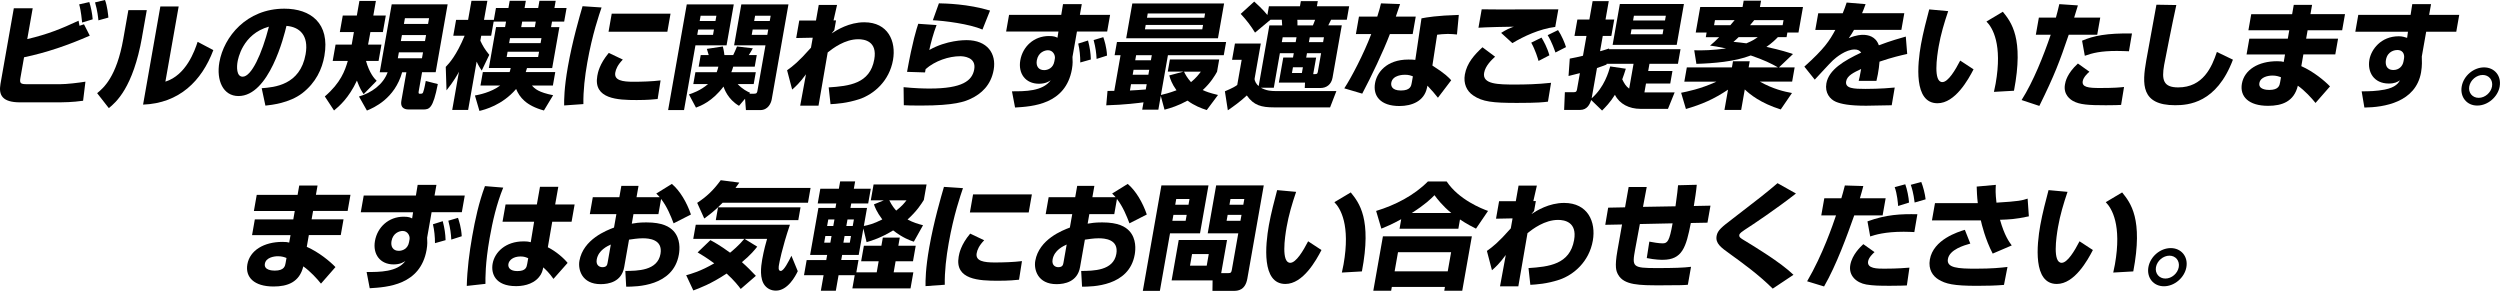 <?xml version="1.0" encoding="UTF-8"?>
<svg id="_レイヤー_2" data-name="レイヤー 2" xmlns="http://www.w3.org/2000/svg" viewBox="0 0 749.41 87.19">
  <defs>
    <style>
      .cls-1 {
        stroke-width: 0px;
      }
    </style>
  </defs>
  <g id="_レイヤー_1-2" data-name="レイヤー 1">
    <g>
      <path class="cls-1" d="M9.8,2.48l-1.63,9.24c6.26-1.48,10.19-3.1,15.38-5.51.1.41.11.52.28,1.52l1.35-.45,1.73,3.41c-6.43,2.83-13.04,5.1-19.7,6.48l-1.1,6.24c-.27,1.55.06,1.83,1.98,1.83h9.91c1.96,0,5.53-.41,7.61-.76l-.7,5.72c-3.06.45-6.23.48-6.91.48H6.03C.68,30.68-.45,28.51.14,25.16L4.14,2.48h5.66ZM24.62,6.76c-.36-3.58-.68-4.69-.89-5.45l3.04-.69c.45,1.31.93,3.69,1.01,5.17l-3.15.96ZM29.5,6.1c-.05-.52-.27-2.93-1.01-5.38l2.98-.72c.67,1.65.99,4.69,1.02,5.27l-2.99.83Z"/>
      <path class="cls-1" d="M42.59,11.07c-2.7,15.31-7.89,19.65-9.97,21.34l-3.5-4.48c1.89-1.55,5.82-4.83,7.84-16.27l1.52-8.62h5.52l-1.42,8.03ZM49.59,24.47c6.21-1.96,8.75-9.17,9.65-11.93l4.71,2.48c-3.49,9.27-10.22,15.93-21.06,16.34L48.07,1.93h5.49l-3.98,22.54Z"/>
      <path class="cls-1" d="M78.46,26.44c3.75-.28,11.51-.9,13.15-10.17,1.02-5.76-1.88-8.2-5.74-8.51-.7,3-5.18,21.03-14.38,21.03-4.63,0-6.68-4.72-5.73-10.13,1.34-7.62,8.15-16.06,19.47-16.06,7.89,0,13.74,4.34,12.01,14.17-.69,3.93-2.54,8-6.63,11.17-3.88,2.96-9.2,3.52-11.05,3.72l-1.11-5.21ZM71.2,18.58c-.23,1.31-.4,4.41,1.55,4.41,2.61,0,5.75-6.76,7.86-15-7.94,2.21-9.26,9.72-9.41,10.58Z"/>
      <path class="cls-1" d="M109.02,28.23c-.47-.66-1.12-1.62-2.03-4.07-2.43,5.24-5.33,7.69-6.86,8.96l-2.76-4.21c4.77-4.1,6.03-7.72,6.89-10.65h-4.53l.86-4.89h4.84l.66-3.76h-4.22l.88-4.96h4.22l.77-4.38h4.94l-.77,4.38h3.74l-.88,4.96h-3.74l-.23,1.28c-.27,1.52-.35,1.96-.47,2.48h4.01l-.86,4.89h-3.77c1.06,3.72,2.5,5.27,3.2,5.96l-3.9,4ZM134.19,1.28l-3.59,20.37h-4.08l-.98,5.55c-.08.48-.16.9.22.9.72,0,.86,0,1.06-.38.11-.24.42-1.24.81-3.45l3.61.93c-1.44,7.41-2.54,7.62-4.46,7.62h-4.15c-.65,0-2.78,0-2.31-2.65l1.5-8.51h-1.27c-2.22,7.93-8.53,10.65-10.56,11.48l-2.38-4.21c3.73-1.1,7.25-3.58,8.59-7.27h-2.37l3.59-20.37h16.77ZM119.57,15.68l-.32,1.79h7.24l.32-1.79h-7.24ZM120.48,10.51l-.32,1.79h7.24l.32-1.79h-7.24ZM121.38,5.45l-.3,1.72h7.24l.3-1.72h-7.24Z"/>
      <path class="cls-1" d="M151.4,8.14l.29-1.66h-3.71l-.75,4.24h-2.98l-.26,1.48c.72,1.55,1.33,2.58,2.68,4.24l-2.27,4.72c-.46-.69-.97-1.48-1.52-2.69l-2.55,14.48h-4.77l2.02-11.45c-.37.72-1.57,2.9-3.73,5.58l-.23-7.03c1.05-1.1,3.16-3.34,5.66-9.34h-3.4l.84-4.76h3.6l1.01-5.72h4.77l-1.01,5.72h2.95l.63-3.55h3.74l.38-2.17h4.84l-.38,2.17h4.08l.38-2.17h4.87l-.38,2.17h3.64l-.72,4.07h-3.64l-.29,1.66h2.5l-2.16,12.27h-7.55c-.15.48-.18.65-.38,1.21h8.85l-.71,4.03h-6.28c.86.97,1.97,2.03,6.35,2.9l-2.76,4.58c-5.4-1.48-7.32-4-8.33-6.45-4.19,4.89-9.46,6.2-11,6.58l-1.35-4.62c1.1-.21,4.79-.9,7.59-3h-5.93l.71-4.03h8.03c.14-.38.18-.62.32-1.21h-6.55l2.16-12.27h2.71ZM152.16,15.51l-.28,1.58h9.43l.28-1.58h-9.43ZM152.88,11.44l-.26,1.48h9.43l.26-1.48h-9.43ZM160.32,8.14l.29-1.66h-4.08l-.29,1.66h4.08Z"/>
      <path class="cls-1" d="M180.33,2.24c-.71,2.1-2.78,8-4.28,16.51-.73,4.14-1.24,8.38-1.17,12.45l-5.77.41c-.02-1.65-.02-5.14,1.12-11.62,1.36-7.72,3.52-15.1,4.4-18.13l5.7.38ZM186.7,17.86c-1.55,1.58-2.09,2.9-2.26,3.89-.41,2.34,2.12,2.76,5.45,2.76,2.44,0,5.68-.1,8.13-.41l-.88,5.58c-1.01.1-2.94.31-6.3.31-5.63,0-13.02-.28-11.79-7.24.16-.9.62-3.52,3.44-6.89l4.21,2ZM201,4.1l-.95,5.41h-17.63l.95-5.41h17.63Z"/>
      <path class="cls-1" d="M205.86,1.31h14.1l-2.16,12.27h-9.33l-3.42,19.41h-4.77l5.59-31.68ZM221.52,31.71c-3.33-1.93-4.42-5.1-4.64-5.76-3.36,4.45-6.78,5.76-8.25,6.31l-2.11-3.96c.98-.31,3.46-1.14,5.73-3.1h-4.42l.63-3.55h6.38c.26-.69.36-1.07.5-1.66h-5.9l.61-3.48h2.4c-.14-.55-.25-.9-.56-1.86l4.79-.72c.1.38.36,1.45.47,2.58h2.64c.37-.76.82-1.76,1.14-2.58l4.74.55c-.42.83-.98,1.66-1.22,2.03h2.4l-.61,3.48h-6.45c-.18.66-.31.96-.57,1.66h7.34l-.63,3.55h-4.8c1.44,1.55,2.9,2.24,3.72,2.62l-.22.28h1.34c.93,0,.99-.34,1.11-1.03l2.38-13.48h-9.4l2.16-12.27h14.13l-5.01,28.44c-.21,1.17-1.09,3.24-3.45,3.24h-4.29l-.26-3.41-1.82,2.14ZM209.29,8.86l-.28,1.59h4.73l.28-1.59h-4.73ZM210.02,4.72l-.28,1.58h4.73l.28-1.58h-4.73ZM225.62,8.86l-.28,1.59h4.67l.28-1.59h-4.67ZM226.35,4.72l-.28,1.58h4.67l.28-1.58h-4.67Z"/>
      <path class="cls-1" d="M248.42,26.2c6.08-.41,12.37-1.07,13.66-8.41.96-5.45-2.95-6.03-4.8-6.03-4.01,0-7.57,2.69-9.17,3.96l-2.75,15.96h-5.49l1.73-9.41c-1.94,2.65-3.08,3.65-4.14,4.58l-1.52-5.79c1.65-1.17,3.39-2.48,7.16-6.76l.53-3-4.96.1.92-5.24h5.01l.83-4.69h5.49l-1.06,4.65h.75l-.52,2.93c-.21.21-.69.83-.79.97,1.55-1.03,5.25-3.34,9.78-3.34,7.13,0,9.6,5.69,8.61,11.31-1.12,6.34-5.75,10.24-9.98,11.69-3.79,1.28-7.08,1.45-8.75,1.55l-.55-5.03Z"/>
      <path class="cls-1" d="M280.75,7.51c-.95,2.45-1.74,5.41-2.18,7.48,5.15-2.96,10.57-2.96,11.16-2.96,6.28,0,8.99,4.07,8.14,8.89-.81,4.62-3.71,7.2-6.88,8.69-1.79.83-4.75,2.03-14.83,2.03-3.16,0-3.87-.03-5.23-.1l-.07-5.41c3.44.34,6,.41,7.85.41,9.78,0,12.73-2.34,13.33-5.76.66-3.72-3.35-3.93-4.18-3.93-3.43,0-7.55,1.38-10.39,3.86l-.18,1-5.39-.17c1.66-9.24,2.84-12.82,3.36-14.41l5.49.38ZM294.51,8.86c-3.89-1.69-11.5-2.65-14.88-2.79l1.82-5.07c1.91.04,8.72.17,15.33,2.17l-2.27,5.69Z"/>
      <path class="cls-1" d="M318.65,1.24h5.63l-.57,3.21h9.06l-.88,5h-9.06l-1.34,7.62c.06,1,.12,2.07-.16,3.65-1.87,10.62-11.85,11.2-17.05,11.51l-.93-4.86c3.88,0,9.15.04,11.63-3.31-.62.41-1.62,1.04-3.54,1.04-4.05,0-6.28-3.07-5.59-7.03.73-4.14,4.09-7.27,8.59-7.27,1.58,0,2.08.28,2.55.52l.29-1.86h-15.68l.88-5h15.64l.53-3.21ZM316.21,17.58c.18-1.03-.55-2.52-2.06-2.52-.99,0-2.92.62-3.35,3.03-.29,1.65.44,2.93,2.19,2.93,1.1,0,2.71-.59,3.07-2.62l.15-.83ZM323.83,18.72c.01-1.83-.2-3.93-.62-5.65l2.94-.93c.57,2.24.78,3.72.85,5.69l-3.18.9ZM328.72,17.65c-.1-1.79-.26-3.21-.89-5.65l2.9-.86c.29.86.99,2.93,1.12,5.52l-3.13,1Z"/>
      <path class="cls-1" d="M361.75,32.99c-1.66-.52-3.71-1.31-5.78-2.83-2.74,1.52-4.99,2.21-6.89,2.72l-1.12-4.14-.73,4.14h-4.84l.39-2.21c-1.16.17-5.76.76-11.17.9l.38-4.31c.34,0,1.72-.03,2.03-.03l1.88-10.69h-1.78l.7-3.96h32.72l-.7,3.96h-16.74l-2.1,11.93c1.04-.24,2.36-.55,4.67-1.41-1.38-1.9-1.87-3.38-2.17-4.45l4.25-1.14h-4.7l.64-3.65h14.78l-.65,3.69c-.65,1.17-1.93,3.34-4.29,5.48.95.45,2.01.86,4.58,1.48l-3.37,4.52ZM339.43,1.03h27.51l-1.84,10.44h-27.51l1.84-10.44ZM343.74,25.23h-4.7l-.33,1.9c1.59-.07,3.4-.21,4.75-.31l.28-1.58ZM339.8,20.92l-.26,1.48h4.7l.26-1.48h-4.7ZM340.57,16.55l-.27,1.52h4.7l.27-1.52h-4.7ZM343.44,7.48l-.23,1.31h17.19l.23-1.31h-17.19ZM344.05,4.03l-.22,1.28h17.19l.22-1.28h-17.19ZM354.93,21.48c.35.76.94,1.86,2.09,3.14,1.52-1.24,2.33-2.31,2.95-3.14h-5.04Z"/>
      <path class="cls-1" d="M383.66,15.96l-1.82,10.34h-3.88c.72.38,1.59.72,2.46.86.63.1,1.31.14,2,.14h18.18l-1.89,4.89h-16.74c-3.88,0-6.17-.62-8.22-3.58-1.81,1.72-4.01,3.31-5.69,4.45l-.88-5.69c2.52-1.07,3.18-1.52,3.7-1.9l1.33-7.55h-2.88l.86-4.86h7.75l-1.85,10.48c-.1.59.51,1.76,1.22,2.24l3.2-18.17h3.84c-.03-.59-.07-1.38-.11-1.69h-3.4l-4.63,3.86c-1.2-1.97-2.39-3.58-4.29-5.62l4.05-3.69c.83.76,2.4,2.14,3.95,4.03l.46-2.62h9.3l.27-1.55h5.08l-.27,1.55h9.67l-.71,4.03h-4.7c-.11.24-.7,1.41-.85,1.69h4.05l-2.77,15.68c-.36,2.07-1.85,3.1-3.6,3.1h-4.73l.08-1.62h-7.85l1.33-7.51h2.92l.23-1.31h-4.15ZM388.4,12.62l.25-1.45h-4.15l-.26,1.45h4.15ZM387.58,20.17l-.3,1.72h2.98l.3-1.72h-2.98ZM388.89,5.93c.03.41.06.66.04,1.69h4.63c.12-.31.27-.59.67-1.69h-5.35ZM391.78,15.96l-.23,1.31h2.98l-.88,4.96c.96,0,1.27,0,1.38-.66l.99-5.62h-4.25ZM392.37,12.62h4.25l.25-1.45h-4.25l-.26,1.45Z"/>
      <path class="cls-1" d="M419.7,1.21c-.21.62-1.12,3.24-1.28,3.76h5.97l-.92,5.24h-6.83c-1.99,5.24-5.57,12.72-8.29,17.86l-5.38-1.59c2.1-3.17,5.89-10.44,8.08-16.27h-4.6l.92-5.24h5.49c.61-1.9.84-2.79,1.11-3.96l5.73.21ZM436.75,10.34c-.81-.07-1.68-.17-2.75-.17-1.24,0-2.32.14-3.2.24l-1.42,9.24c3.92,2.48,4.92,3.62,5.64,4.41l-3.98,5.24c-.75-1-1.87-2.24-3.14-3.62l-.16.72c-.86,3.9-4.45,5.38-8.25,5.38-5.73,0-7.97-3.07-7.3-6.86.53-3.03,3.27-7.07,10.03-7.07.86,0,1.44.03,2.04.1l1.85-12.45c1.67-.31,4.47-.83,11.19-1.03l-.55,5.86ZM423.53,22.89c-.61-.24-1.22-.48-2.38-.48-.48,0-3.68.04-4.09,2.38-.13.72-.04,2.34,2.88,2.34s3.1-1.45,3.25-2.31l.34-1.93Z"/>
      <path class="cls-1" d="M448.18,16.99c-1.02.93-2.92,2.72-3.29,4.83-.61,3.48,4.25,3.52,9.4,3.52,2.68,0,6.63-.07,10.66-.52l-.93,5.65c-1.3.17-2.91.38-9.33.38-7.24,0-10.3-.34-13.08-2.24-1.96-1.31-2.97-3.58-2.5-6.27.61-3.48,2.9-5.96,5.28-8.17l3.79,2.83ZM466.22,8.07c-4.73.59-9.49,2.83-12.86,4.86l-3.37-3.07c1.51-.96,2.59-1.45,3.79-1.86-.71-.03-8.95.17-10.59.31l.97-5.52c3.62.1,19.69,0,22.98,0l-.93,5.27ZM461.2,18.27c-.21-.76-.94-3.24-2.19-5.48l3.08-1.52c.66,1.1,1.71,2.96,2.36,5.31l-3.25,1.69ZM466.27,15.75c-.18-.52-1.08-3.21-2.34-5.21l3.11-1.52c1.09,1.59,2.05,3.93,2.39,5.1l-3.17,1.62Z"/>
      <path class="cls-1" d="M476.96,30.02c-.38,1.21-1.17,2.93-3.29,2.93h-4.8l.22-5.31h2.71c.72,0,.85-.34.95-.93l.85-4.79c-1.83.48-2.48.62-3.41.86l.37-5.21c1.63-.31,2.66-.52,3.96-.86l1.05-5.93h-3.6l.87-4.93h3.6l.97-5.51h4.84l-.97,5.51h2.61l-.87,4.93h-2.57l-.81,4.58c1.19-.34,1.81-.52,2.72-.83l-.04.21h21.44l-.77,4.38h-8.54l-.38,2.17h7.27l-.66,3.76h-7.27l-.47,2.65h9.06l-2,4.93h-8.27c-3.33,0-6.26-1.45-7.63-4.21-1.44,2.31-2.89,3.76-3.85,4.72l-3.25-3.14ZM487.36,20.61c-.38,1.17-.65,2.1-1.07,3.17.55,1.14,1.13,2.14,2.08,2.79l1.31-7.45h-8.06l-.04.24c-.77.31-.96.38-2.86,1.03l-1.6,9.07c3.8-3.28,5.1-7.93,5.56-9.55l4.68.69ZM502.62,13.44h-19.21l2.16-12.24h19.21l-2.16,12.24ZM489.07,8.79l-.26,1.48h9.57l.26-1.48h-9.57ZM489.79,4.72l-.25,1.41h9.57l.25-1.41h-9.57Z"/>
      <path class="cls-1" d="M511.34,11.13l.24-1.38h-3.26l1.35-7.65h12.69l.33-1.9h5.21l-.33,1.9h12.9l-1.35,7.65h-3.33l-.24,1.38h-2.61c-.76.79-1.67,1.69-3.43,2.93,4.33.93,6.73,1.72,7.96,2.14l-4.2,4h4.7l-.75,4.27h-9.67c3.96,2.24,7.36,3,9.62,3.41l-3.37,4.93c-6.05-1.9-9.28-4.55-10.78-6l-1.08,6.14h-5.01l1.07-6.07c-4.24,2.83-7.77,4.38-12.62,5.79l-1.44-4.86c1.53-.31,5.89-1.14,10.6-3.34h-9.64l.75-4.27h13.52l.32-1.83h5.01l-.32,1.83h8.78c-1.86-1.1-4.3-2.28-8.15-3.58-4.72,1.86-11.29,2.38-16.29,2.52l-.65-4.07c2.59.07,5.63,0,9.56-.55-2.65-.55-3.51-.69-4.82-.86.85-.72,1.61-1.34,2.74-2.52h-4.01ZM518.69,7.55c.35-.41.91-1.07,1.3-1.52h-5.9l-.27,1.52h4.87ZM521.18,11.13c-.66.66-.99.93-1.55,1.41,1.55.14,2.56.28,3.87.45,1.92-.79,2.48-1.21,3.42-1.86h-5.73ZM534.37,7.55l.27-1.52h-8.78c-.43.52-.74.9-1.26,1.52h9.78Z"/>
      <path class="cls-1" d="M559.24,1.24c-.54,1.52-.77,2.03-1.06,2.72h12.66l-.88,5h-14.2c-.47.9-.93,1.55-1.57,2.48,2.27-1,3.92-1,4.22-1,1.51,0,3.87.41,4.8,3.14,3.64-1.38,6.49-2.17,8.08-2.62l.42,5.21c-1.82.41-4.57,1.03-8.3,2.31-.07,1.17-.28,2.58-.5,3.79-.15.83-.28,1.41-.42,1.96h-5.32c.2-.76.33-1.31.73-3.55-2.28,1.07-4.19,2-4.49,3.69-.38,2.17,2.27,2.28,5.84,2.28.34,0,4.73,0,8.72-.41l-.9,5.31c-6.23.1-6.92.14-7.67.14-5.04,0-7.46-.52-9.05-1.17-1.82-.76-3.36-2.72-2.87-5.52.72-4.1,5.25-6.79,10.44-9.24-.47-.66-1.1-.93-1.96-.93-2.68,0-5.56,2.38-6.47,3.21-.94.86-4.69,5-5.49,5.83l-3.12-3.9c6.03-5.41,7.54-7.76,9.28-11h-6l.88-5h7.34c.48-1.14.82-2.1,1.18-3.21l5.68.48Z"/>
      <path class="cls-1" d="M584,3.34c-1.21,3.55-2.22,6.96-2.85,10.55-.55,3.14-1.65,10.72,1.09,10.72,1.75,0,3.9-3.62,5.36-6.45l4,2.62c-1.56,3.03-5.5,10.17-10.81,10.17-7.24,0-5.98-11.82-4.96-17.58.63-3.55,1.75-7.79,2.48-10.55l5.71.52ZM597.71,27.54c.16-.69.32-1.41.51-2.48,2.07-11.75-.89-16.75-2.75-18.61l4.91-2.93c2.53,3.14,6.35,7.93,3.34,23.68l-6,.34Z"/>
      <path class="cls-1" d="M622.88,1.62c-.27.93-.35,1.21-1.12,3.65h7.82l-.91,5.14h-8.54c-2.77,8.14-4.21,12-8.81,21.34l-5.32-1.76c3.52-5.55,6.6-13.31,8.73-19.58h-4.46l.91-5.14h5.11c.36-1.28.6-2.24,1.02-4.03l5.56.38ZM626.34,21.48c-.69.62-1.81,1.69-2.01,2.83-.32,1.83,1.69,2.07,5.12,2.07,4.42,0,6-.17,7.26-.31l-.88,5.38c-.9.04-1.87.1-4.58.1-5.15,0-7.86-.17-9.83-1.28-.69-.38-2.97-1.83-2.42-4.96.15-.83.57-3.21,3.88-6.27l3.44,2.45ZM638.19,15.37c-1.06-.03-2.07-.1-3.62-.1-4.87,0-7.28.62-9.62,1.45l-.82-4.52c3.42-1.48,7.4-2.28,14.96-2.17l-.91,5.34Z"/>
      <path class="cls-1" d="M652.38,1.52c-1.15,5.14-3.46,16.93-3.65,17.96-.78,4.45-.26,6.72,4.2,6.72,7.48,0,10.1-6.1,11.61-10.62l4.81,2.31c-4.91,13.07-13.42,13.65-17.33,13.65-10.29,0-9.89-6.34-8.65-13.41.46-2.62,2.63-14.31,3.05-16.72l5.95.1Z"/>
      <path class="cls-1" d="M687.1,4.24l.49-2.79h5.49l-.49,2.79h10.36l-.85,4.83h-10.36l-.44,2.52h9.57l-.83,4.72h-9.57l-.62,3.52c3.66,1.62,6.98,4.38,8.6,6.07l-4.34,4.96c-1.12-1.41-3.22-3.72-5.3-5.17-1.15,4.76-4.73,6.03-8.92,6.03-5.83,0-8.53-2.79-7.85-6.65.74-4.17,4.96-6.72,10.52-6.72,1.13,0,1.5.07,2.02.21l.39-2.24h-11.53l.83-4.72h11.53l.44-2.52h-12.25l.85-4.83h12.25ZM683.76,23.17c-.61-.24-1.38-.52-2.55-.52-1.27,0-3.61.41-3.93,2.24-.34,1.93,2.17,2.07,2.96,2.07,2.88,0,3.1-1.41,3.25-2.28l.27-1.52Z"/>
      <path class="cls-1" d="M723.11,1.24h5.63l-.57,3.21h9.02l-.89,5.07h-9.02l-1.31,7.41c.03,1.17.13,2.76-.22,4.76-1.59,9-11.11,10.48-16.99,10.55l-.82-4.86c2.3,0,4.51-.07,6.88-.52,3.37-.66,4.17-2.03,4.61-2.79-.81.52-1.58.97-3.36.97-4.46,0-6.46-3.41-5.81-7.14.54-3.03,3.4-7.03,8.82-7.03,1.06,0,1.84.28,2.49.48l.25-1.83h-15.78l.89-5.07h15.68l.5-3.21ZM720.66,17.44c.07-.38.19-2.45-2.07-2.45-.38,0-2.87.14-3.37,2.96-.21,1.17-.02,3.03,2.24,3.03,1.61,0,2.76-1.07,3.03-2.59l.17-.96Z"/>
      <path class="cls-1" d="M749.32,25.92c-.55,3.14-3.58,5.72-6.7,5.72-3.16.04-5.24-2.58-4.69-5.72.56-3.21,3.58-5.72,6.7-5.72s5.25,2.52,4.68,5.72ZM740.19,25.92c-.33,1.86.94,3.41,2.83,3.41s3.67-1.55,4-3.41c.34-1.93-.94-3.45-2.79-3.45s-3.7,1.52-4.04,3.45Z"/>
      <path class="cls-1" d="M89.21,58.4l.49-2.79h5.49l-.49,2.79h10.36l-.85,4.83h-10.36l-.44,2.52h9.57l-.83,4.72h-9.57l-.62,3.52c3.66,1.62,6.98,4.38,8.6,6.07l-4.34,4.96c-1.12-1.41-3.22-3.72-5.3-5.17-1.15,4.76-4.73,6.03-8.92,6.03-5.83,0-8.53-2.79-7.85-6.65.74-4.17,4.96-6.72,10.52-6.72,1.13,0,1.5.07,2.02.21l.4-2.24h-11.53l.83-4.72h11.53l.44-2.52h-12.25l.85-4.83h12.25ZM85.88,77.33c-.61-.24-1.38-.52-2.55-.52-1.27,0-3.61.41-3.93,2.24-.34,1.93,2.17,2.07,2.96,2.07,2.88,0,3.1-1.41,3.25-2.27l.27-1.52Z"/>
      <path class="cls-1" d="M125.2,55.41h5.63l-.57,3.21h9.06l-.88,5h-9.06l-1.34,7.62c.06,1,.12,2.07-.16,3.65-1.87,10.62-11.85,11.2-17.05,11.51l-.93-4.86c3.88,0,9.15.03,11.63-3.31-.62.41-1.62,1.03-3.54,1.03-4.05,0-6.29-3.07-5.59-7.03.73-4.14,4.1-7.27,8.59-7.27,1.58,0,2.08.28,2.55.52l.29-1.86h-15.68l.88-5h15.64l.53-3.21ZM122.77,71.75c.18-1.03-.55-2.52-2.06-2.52-.99,0-2.92.62-3.35,3.03-.29,1.66.44,2.93,2.19,2.93,1.1,0,2.71-.59,3.07-2.62l.15-.83ZM130.39,72.88c.01-1.83-.2-3.93-.61-5.65l2.94-.93c.57,2.24.78,3.72.85,5.69l-3.18.9ZM135.28,71.81c-.1-1.79-.26-3.21-.89-5.65l2.9-.86c.29.86.99,2.93,1.12,5.52l-3.13,1Z"/>
      <path class="cls-1" d="M150.85,56.23c-2.01,4.96-3.18,10.07-4.08,15.17-1.35,7.65-1.26,12.03-1.25,13.69l-5.6.62c.13-5,.76-9.93,1.62-14.82.89-5.07,1.99-10.13,3.83-15.1l5.48.45ZM160.93,61.3l.94-5.31h5.49l-.94,5.31h5.83l-.91,5.17h-5.8l-1.32,7.65c2.46,1.21,4.86,3.34,5.93,4.69l-4.24,4.79c-1.29-1.83-2.26-2.72-3.06-3.45-.2.96-.4,1.86-1.27,2.9-2.02,2.48-5.42,2.72-6.9,2.72-6.31,0-7.52-3.86-7.01-6.72.61-3.48,3.92-6.69,9.21-6.69,1.3,0,1.66.1,2.22.24l1.01-6.14h-9.47l.91-5.17h9.36ZM158.33,77.4c-.67-.28-1.21-.52-2.28-.52-2.2,0-3.45,1.1-3.65,2.24-.19,1.07.51,2.14,2.68,2.14,2.57,0,2.78-1.17,2.96-2.17l.3-1.69Z"/>
      <path class="cls-1" d="M201.4,55.13c2.45,2.07,4.48,5.55,5.72,9.17l-5.2,2.65c-.82-2.17-1.96-5-3.75-7.31l-.8,4.55h-7.48l-.5,2.86c.99-.17,2.12-.38,4.35-.38,4.94,0,6.97,1.34,8.13,2.55,2.16,2.34,1.9,5.58,1.63,7.1-1.69,9.58-12.78,9.62-15.79,9.62l-.26-4.72c3.61-.03,9.64-.03,10.54-5.1.78-4.45-3.6-4.69-5.31-4.69-1.54,0-3.14.28-4.12.41l-1.45,8.24c-.78,4.41-4.64,5.1-7.04,5.1-5.69,0-6.84-4.41-6.38-7,1.14-6.45,8.16-9.14,10.37-9.96l.71-4.03h-7.96l.89-5.07h7.96l.6-3.41h5.15l-.6,3.41h6.96c-.25-.31-.46-.52-1.04-1.1l4.69-2.9ZM183.1,73.3c-.97.45-3.72,1.66-4.22,4.48-.31,1.76.86,2.31,1.69,2.31,1.34,0,1.46-.72,1.59-1.45l.94-5.34Z"/>
      <path class="cls-1" d="M212.96,71.99c.97.52,2.88,1.55,5.89,3.76.6-.48,2.69-2.21,4.26-4.14h-15.3l.75-4.24h28.23c-2.42,7.14-3.2,11.55-3.26,11.89-.12.66-.35,1.96.51,1.96.93,0,2.36-2.86,3.2-4.55l1.9,4.62c-.71,1.52-3.02,5.83-6.55,5.83-1.44,0-2.57-.62-3.3-1.52-1.64-2-1.2-5.62-.82-7.79.5-2.83,1.22-5.38,1.47-6.21h-6.76l3.81,2.34c-.71.9-1.9,2.41-4.59,4.65,1.6,1.41,2.82,2.66,4.18,4.1l-4.54,3.93c-.67-.9-2.01-2.62-4.23-4.62-4.7,3.14-8.22,4.41-9.98,5.07l-2.14-4.58c1.47-.38,4.32-1.17,8.41-3.55-2.4-1.76-3.98-2.69-4.98-3.28l3.84-3.69ZM216.61,60.78c-2.31,2.41-4.2,3.76-5.5,4.72l-2.12-4.69c2.91-1.93,4.85-3.76,7.06-6.79l5.57.72c-.37.52-.64.9-1.14,1.59h22.5l-.78,4.45h-25.59ZM239.97,62.16l-.67,3.83h-24.73l.67-3.83h24.73Z"/>
      <path class="cls-1" d="M256.21,82.5h-4.84l-.82,4.65h-4.49l.82-4.65h-5.87l.8-4.55h5.87l.27-1.52h-5.11l2.49-14.1h5.11l.24-1.34h-5.56l.78-4.41h5.56l.39-2.21h4.49l-.39,2.21h5.08l-.78,4.41h-5.08l-.24,1.34h4.97l-.95,5.41c1.39-.28,2.81-.59,5.53-1.96-1.75-2.34-2.25-3.79-2.5-4.52l2.96-1.21h-3.91l.84-4.76h15.88l-.82,4.65c-.76,1.21-2.02,3.27-4.88,5.86,1.69.9,3.1,1.31,4.64,1.72l-2.76,4.93c-1.17-.38-3.3-1.14-6.2-3.38-3.61,2.21-6.37,3.07-7.96,3.52l-.96-4.1-1.4,7.93h-4.97l-.27,1.52h5.18l-.65,3.69h6.11l.58-3.31h-5.25l.82-4.65h5.25l.43-2.45h5.08l-.43,2.45h5.21l-.82,4.65h-5.21l-.58,3.31h5.9l-.85,4.83h-17.43l.7-3.96ZM247.41,70.75l-.35,2h1.85l.35-2h-1.85ZM248.29,65.78l-.35,1.96h1.85l.35-1.96h-1.85ZM253.17,70.75l-.35,2h1.92l.35-2h-1.92ZM254.05,65.78l-.35,1.96h1.92l.35-1.96h-1.92ZM266.58,60.06c.86,1.72,1.66,2.62,2.07,3.07,1.79-1.41,2.42-2.24,3.08-3.07h-5.15Z"/>
      <path class="cls-1" d="M288.66,56.41c-.71,2.1-2.78,8-4.28,16.51-.73,4.14-1.24,8.38-1.17,12.44l-5.77.41c-.02-1.66-.02-5.14,1.12-11.62,1.36-7.72,3.52-15.1,4.4-18.13l5.7.38ZM295.03,72.02c-1.55,1.59-2.09,2.9-2.26,3.9-.41,2.34,2.12,2.76,5.45,2.76,2.44,0,5.68-.1,8.13-.41l-.88,5.58c-1.01.1-2.94.31-6.3.31-5.62,0-13.02-.28-11.79-7.24.16-.9.62-3.52,3.45-6.89l4.21,2ZM309.32,58.27l-.95,5.41h-17.63l.95-5.41h17.63Z"/>
      <path class="cls-1" d="M338.05,55.13c2.45,2.07,4.48,5.55,5.72,9.17l-5.2,2.65c-.82-2.17-1.96-5-3.75-7.31l-.8,4.55h-7.48l-.5,2.86c.99-.17,2.12-.38,4.35-.38,4.94,0,6.97,1.34,8.13,2.55,2.16,2.34,1.9,5.58,1.63,7.1-1.69,9.58-12.78,9.62-15.79,9.62l-.26-4.72c3.61-.03,9.64-.03,10.54-5.1.78-4.45-3.6-4.69-5.31-4.69-1.54,0-3.14.28-4.12.41l-1.45,8.24c-.78,4.41-4.64,5.1-7.04,5.1-5.69,0-6.84-4.41-6.38-7,1.14-6.45,8.16-9.14,10.37-9.96l.71-4.03h-7.96l.89-5.07h7.96l.6-3.41h5.15l-.6,3.41h6.96c-.25-.31-.46-.52-1.04-1.1l4.69-2.9ZM319.75,73.3c-.97.45-3.72,1.66-4.22,4.48-.31,1.76.86,2.31,1.69,2.31,1.34,0,1.46-.72,1.59-1.45l.94-5.34Z"/>
      <path class="cls-1" d="M348.16,55.58h14.1l-2.54,14.37h-8.99l-3.04,17.24h-5.11l5.57-31.61ZM366.06,81.88h2.06c.86,0,1-.21,1.14-1l1.93-10.93h-9.16l2.53-14.37h14.27l-4.92,27.92c-.62,3.52-2.85,3.69-4.05,3.69h-6.41l.04-3.14h-12.28l2.13-12.1h14.48l-1.75,9.93ZM351.75,64.4l-.32,1.79h3.98l.32-1.79h-3.98ZM352.59,59.65l-.3,1.72h3.98l.3-1.72h-3.98ZM357.33,76.16l-.61,3.48h5.01l.61-3.48h-5.01ZM368.01,64.4l-.32,1.79h4.15l.32-1.79h-4.15ZM368.85,59.65l-.3,1.72h4.15l.3-1.72h-4.15Z"/>
      <path class="cls-1" d="M388.53,57.51c-1.21,3.55-2.22,6.96-2.85,10.55-.55,3.14-1.65,10.72,1.09,10.72,1.75,0,3.9-3.62,5.36-6.45l4,2.62c-1.56,3.03-5.5,10.17-10.81,10.17-7.24,0-5.98-11.82-4.96-17.58.63-3.55,1.75-7.79,2.48-10.55l5.71.52ZM402.24,81.71c.16-.69.32-1.41.51-2.48,2.07-11.75-.89-16.75-2.75-18.62l4.91-2.93c2.53,3.14,6.35,7.93,3.34,23.68l-6,.34Z"/>
      <path class="cls-1" d="M414.56,70.85h26.65l-2.88,16.3h-5.39l.2-1.14h-15.92l-.2,1.14h-5.35l2.88-16.3ZM420.03,65.71c-2.81,1.55-4.51,2.24-5.95,2.83l-1.57-5.31c5.69-1.72,11.39-4.65,15.52-8.83h5.63c3.64,5.45,10.53,8.17,12.4,8.83l-3.61,5.31c-1.1-.55-2.8-1.41-4.8-2.76l-.49,2.79h-17.63l.5-2.86ZM419.07,75.61l-1.01,5.72h15.92l1.01-5.72h-15.92ZM435.04,63.85c-2.61-2.14-4.2-4.21-5.03-5.34-1.05,1.07-2.79,2.79-6.81,5.34h11.83Z"/>
      <path class="cls-1" d="M458.2,80.36c6.08-.41,12.37-1.07,13.66-8.41.96-5.45-2.95-6.03-4.8-6.03-4.01,0-7.57,2.69-9.17,3.96l-2.75,15.96h-5.49l1.73-9.41c-1.94,2.65-3.08,3.65-4.14,4.58l-1.52-5.79c1.65-1.17,3.39-2.48,7.16-6.76l.53-3-4.96.1.92-5.24h5.01l.83-4.69h5.49l-1.06,4.65h.75l-.52,2.93c-.21.21-.69.83-.79.96,1.55-1.03,5.25-3.34,9.78-3.34,7.13,0,9.6,5.69,8.61,11.31-1.12,6.34-5.75,10.24-9.98,11.69-3.79,1.28-7.08,1.45-8.75,1.55l-.55-5.03Z"/>
      <path class="cls-1" d="M508.63,55.41c-.17,1.93-.52,4.1-.88,6.34l4.99-.1-.9,5.1-4.99.1c-1.43,7.31-2.56,11.03-8.43,11.03-.45,0-2.26,0-4.78-.52l.77-4.93c1.03.21,2.89.52,3.96.52,1.48,0,2.07-.65,3.01-6l-9.81.21-1.41,7.58c-.97,5.31-.85,5.62,6.56,5.62,5.01,0,7.98-.1,10.19-.38l-.95,5.38c-.91.1-2.05.17-8.06.17-6.41,0-11.08,0-12.85-3.21-.57-1.03-1.08-2.24-.21-7.17l1.39-7.86-5.03.1.87-5.14,5.06-.1,1.08-6.1h5.42l-1.12,5.96,9.74-.17c.58-4.27.63-4.72.77-6.31l5.62-.14Z"/>
      <path class="cls-1" d="M531.41,86.53c-4.32-4.27-8.8-7.48-12.69-10.31-2.89-2.07-4.54-3.24-4.14-5.52.3-1.69,1.61-2.69,4.82-5.14,7.38-5.65,10.36-8,13.44-10.65l5.52,3.1c-5.89,4.62-12.85,9.27-15.37,10.89-.66.45-1.51,1-1.61,1.52-.12.69.44,1,1.46,1.62,2.91,1.76,11,6.65,14.78,10.34l-6.22,4.14Z"/>
      <path class="cls-1" d="M558.55,55.78c-.33,1.31-.42,1.59-1.02,3.65h7.72l-.91,5.14h-8.51c-2.11,5.96-5.34,14.89-9.04,21.3l-5.08-1.55c4.66-7.96,7.72-16.96,8.66-19.75h-4.42l.91-5.14h5.11c.39-1.24.55-1.93,1.05-3.83l5.53.17ZM561.92,75.57c-.57.52-1.72,1.59-1.93,2.76-.39,2.21,2.8,2.21,4.82,2.21,4.15,0,6.59-.24,7.57-.31l-.77,5.34c-.97.03-2.25.1-5.09.1-3.12,0-5.04-.04-7.07-.38-2.93-.52-5.37-2.62-4.8-5.86.55-3.1,3.09-5.48,3.91-6.24l3.35,2.38ZM573.86,69.57c-.89-.03-1.83-.1-3.21-.1-5.66,0-8.57.93-10.03,1.41l-.82-4.52c5.65-2.07,10.03-2.24,14.96-2.14l-.91,5.34ZM568.99,61.75c-.04-.72-.3-3.72-1.03-5.65l3.17-.86c.58,1.58,1.03,3.89,1.13,5.48l-3.27,1.03ZM573.94,60.71c-.35-2.86-.86-4.45-1.16-5.31l3.14-.86c.53,1.27,1.15,3.62,1.31,5.21l-3.29.96Z"/>
      <path class="cls-1" d="M590.62,73.02c-1.87.52-6.22,1.79-6.71,4.62-.47,2.69,3.06,2.9,8.37,2.9,4.84,0,7.46-.28,9.49-.52l-1.05,5.38c-2.4.21-4.99.28-8.11.28-7,0-9.4-.59-11.53-1.9-1.64-1-3.11-2.96-2.58-6,1.06-6,8.46-8.27,10.49-8.89l1.64,4.14ZM598.28,55.41c-.08,1.45-.14,2.52.19,5.34,6.8-.41,7.63-.66,9.34-1.21l.37,5.31c-4.14.9-5.93.93-8.65,1.03,1.33,4.72,2.74,6.65,3.52,7.69l-5.71,2.45c-2.21-4.21-3.31-8.83-3.56-9.96h-14.65l.91-5.17h12.83c-.25-2.07-.28-3.65-.33-4.96l5.75-.52Z"/>
      <path class="cls-1" d="M619.77,57.51c-1.21,3.55-2.22,6.96-2.85,10.55-.55,3.14-1.65,10.72,1.09,10.72,1.75,0,3.9-3.62,5.36-6.45l4,2.62c-1.56,3.03-5.5,10.17-10.81,10.17-7.24,0-5.98-11.82-4.96-17.58.63-3.55,1.75-7.79,2.48-10.55l5.71.52ZM633.47,81.71c.16-.69.32-1.41.51-2.48,2.07-11.75-.89-16.75-2.75-18.62l4.91-2.93c2.53,3.14,6.35,7.93,3.34,23.68l-6,.34Z"/>
      <path class="cls-1" d="M655.4,80.09c-.55,3.14-3.58,5.72-6.7,5.72-3.16.03-5.24-2.58-4.69-5.72.57-3.21,3.58-5.72,6.7-5.72s5.25,2.52,4.69,5.72ZM646.28,80.09c-.33,1.86.94,3.41,2.83,3.41s3.67-1.55,4-3.41c.34-1.93-.94-3.45-2.79-3.45s-3.7,1.52-4.04,3.45Z"/>
    </g>
  </g>
</svg>